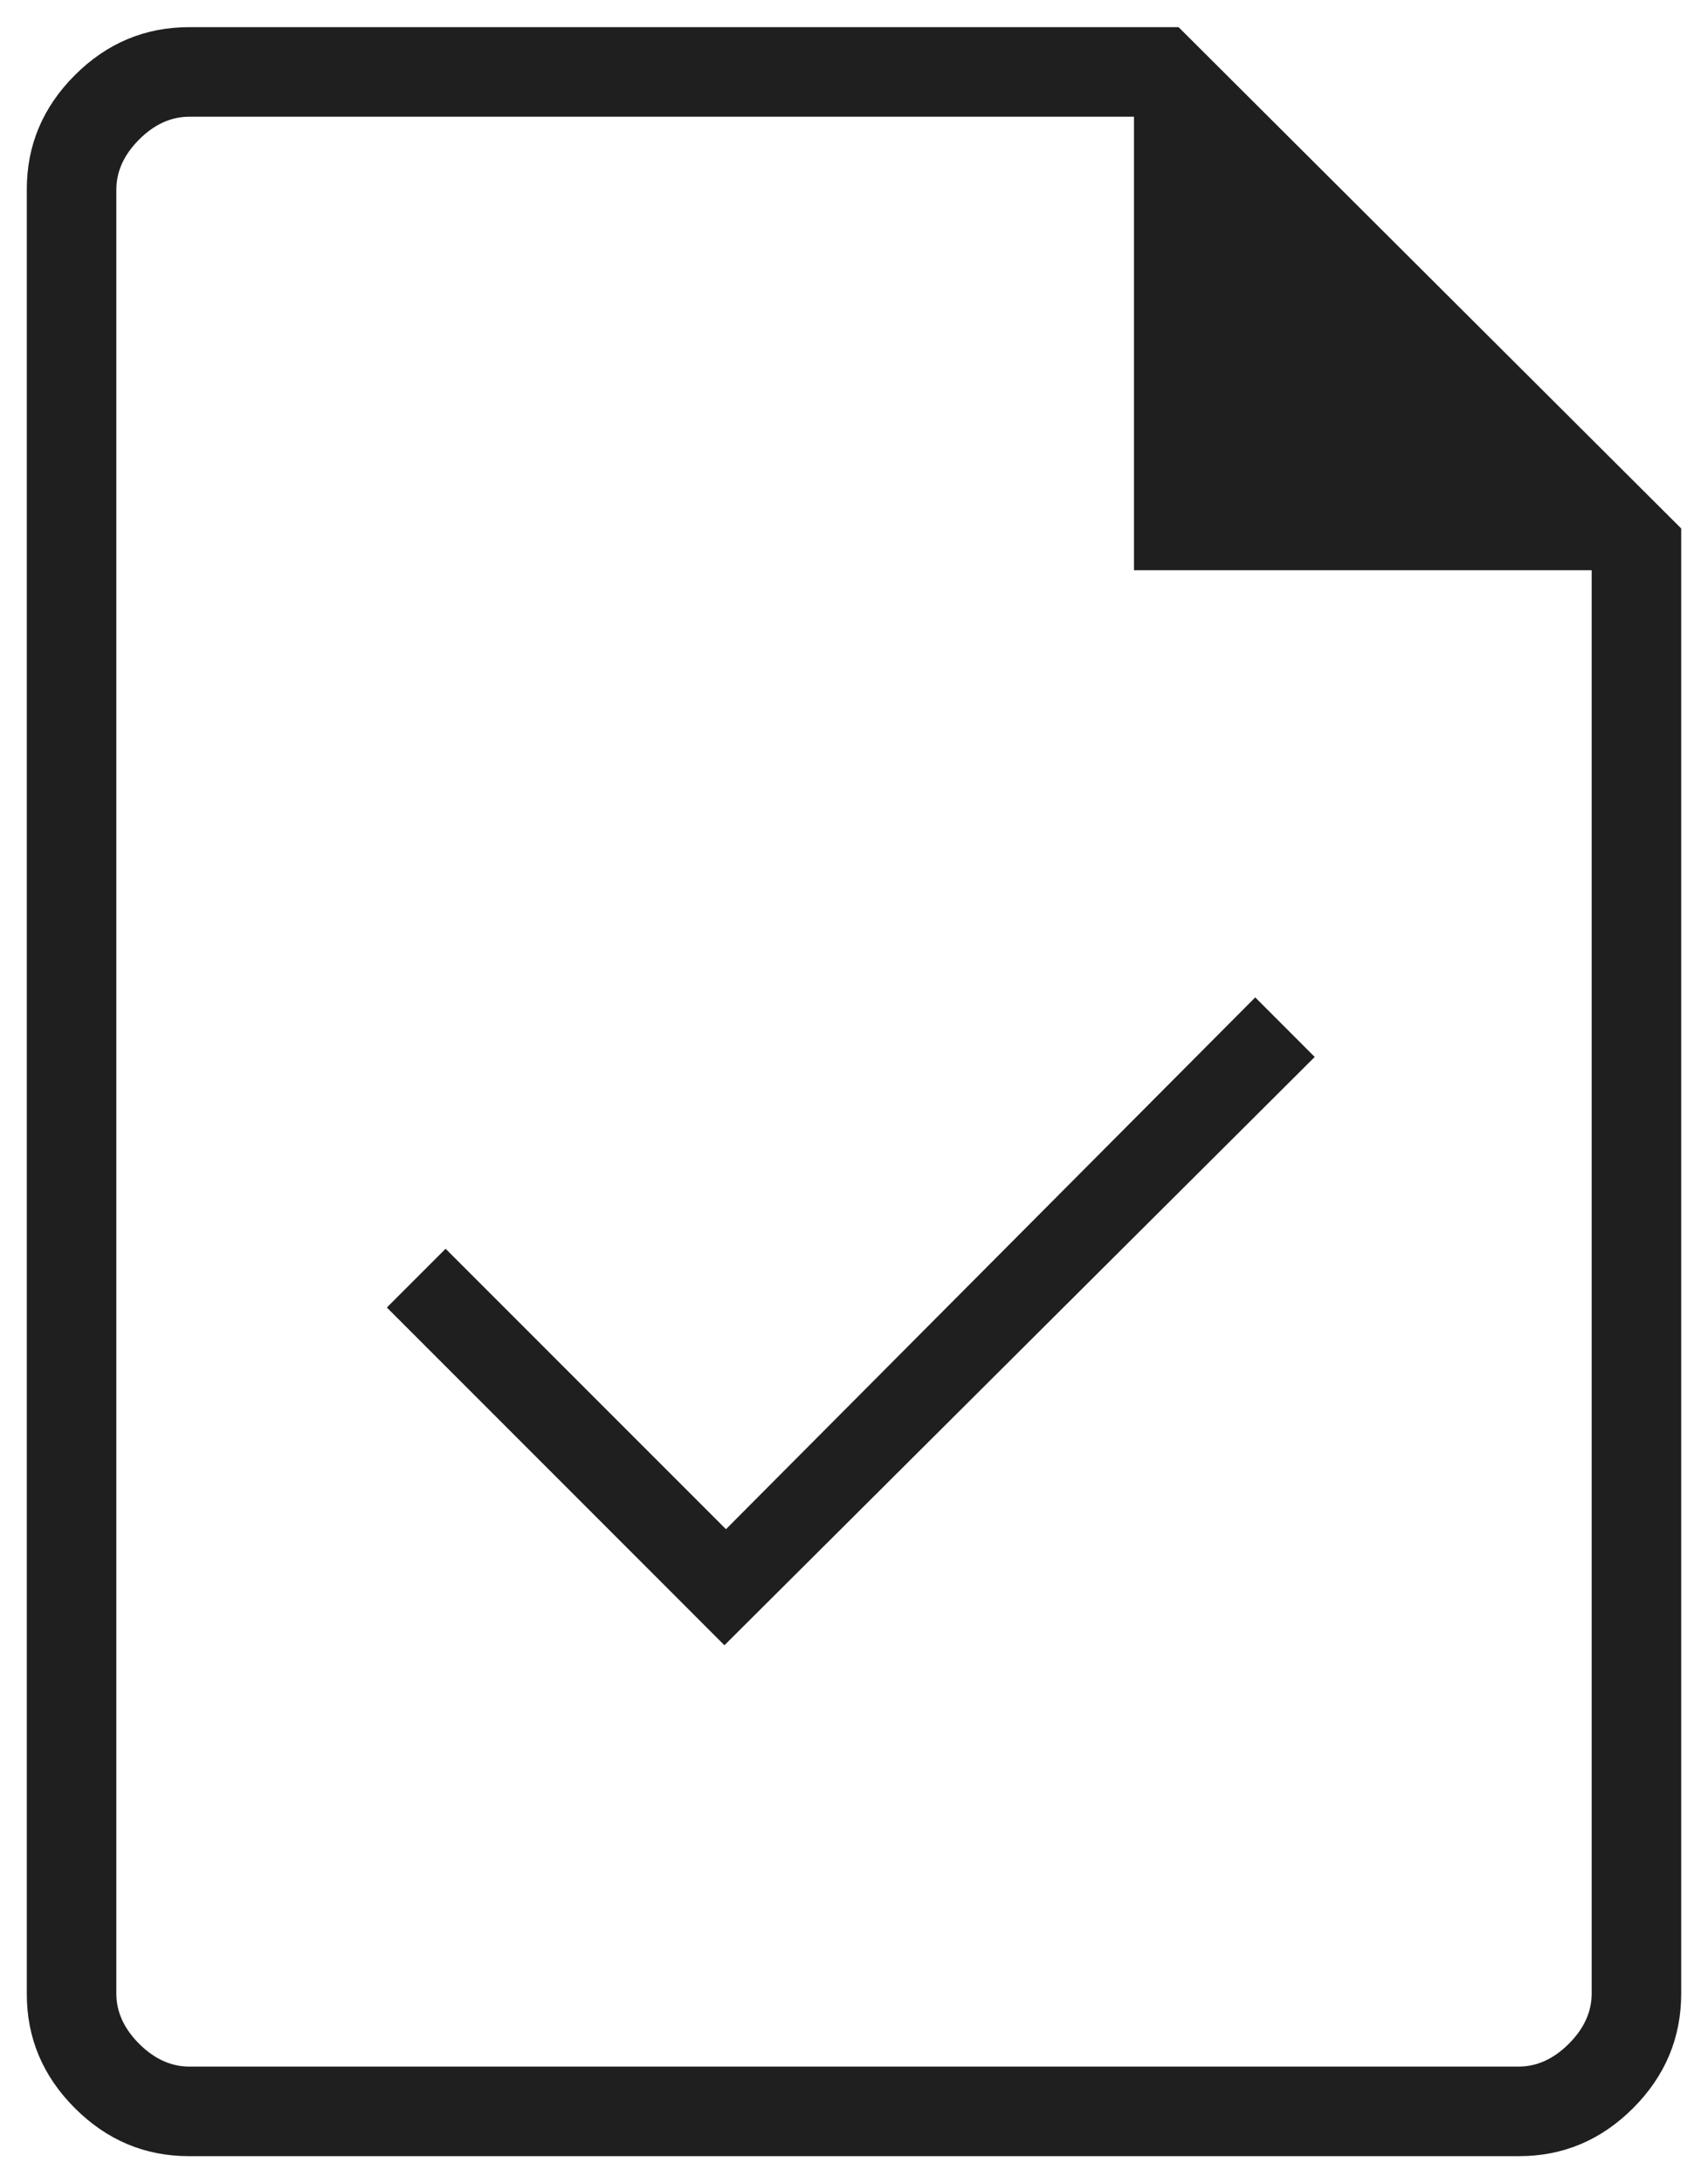 <?xml version="1.0" encoding="UTF-8"?> <svg xmlns="http://www.w3.org/2000/svg" width="36" height="46" viewBox="0 0 36 46" fill="none"><path d="M15.269 34.664L27.711 22.269L26.457 21.014L15.301 32.219L9.392 26.31L8.154 27.548L15.269 34.664ZM3.981 45.428C3.053 45.428 2.252 45.09 1.577 44.416C0.902 43.74 0.565 42.94 0.565 42.013V3.987C0.565 3.06 0.902 2.259 1.577 1.584C2.252 0.909 3.056 0.572 3.991 0.572H24.841L35.435 11.134V42.002C35.435 42.936 35.097 43.74 34.422 44.416C33.748 45.09 32.947 45.428 32.019 45.428H3.981ZM23.901 12.014V2.459H3.991C3.606 2.459 3.253 2.619 2.932 2.94C2.612 3.26 2.452 3.613 2.452 3.997V42.002C2.452 42.387 2.612 42.739 2.932 43.06C3.253 43.38 3.606 43.541 3.991 43.541H32.009C32.394 43.541 32.747 43.38 33.067 43.06C33.388 42.739 33.548 42.387 33.548 42.002V12.014H23.901Z" fill="#1F1F1F"></path></svg> 